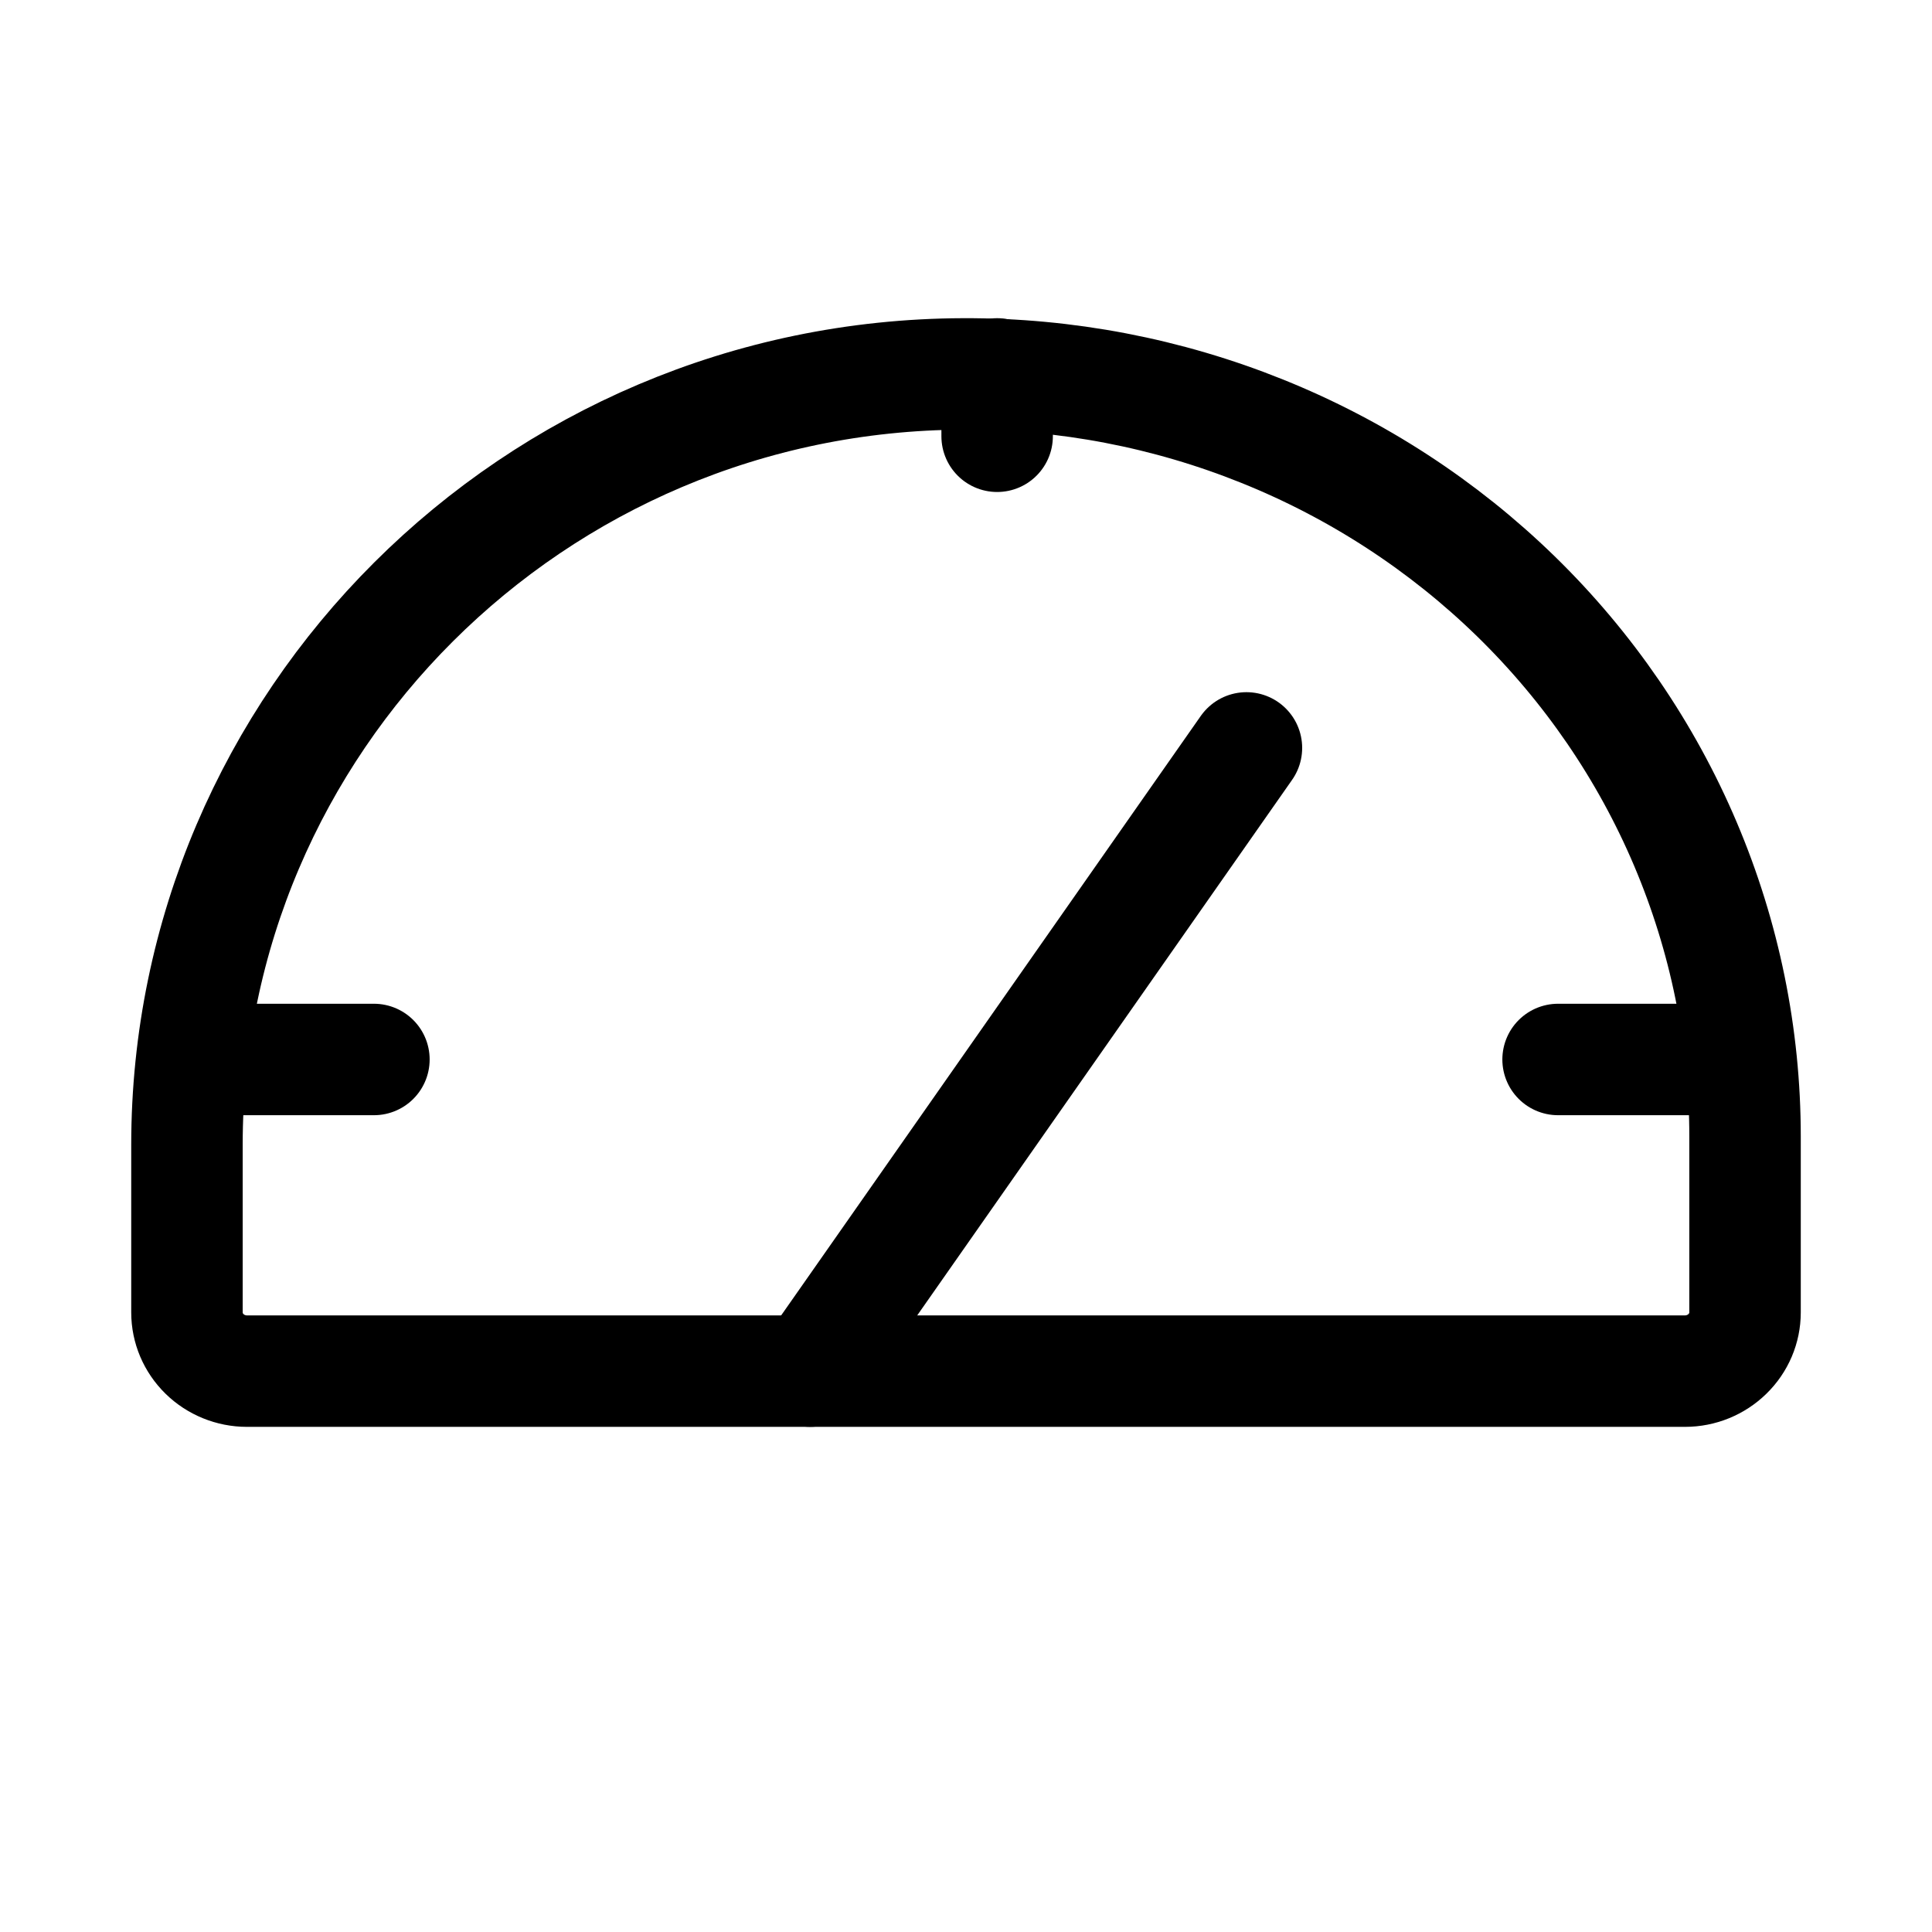 <svg width="26" height="26" viewBox="0 0 26 26" fill="none" xmlns="http://www.w3.org/2000/svg">
<path d="M2.516 17.662V15.406C2.516 9.734 7.168 5.052 12.963 5.032C14.342 5.027 15.71 5.289 16.986 5.803C18.262 6.316 19.422 7.072 20.4 8.025C21.377 8.978 22.153 10.111 22.682 11.359C23.211 12.606 23.484 13.943 23.484 15.294V17.662C23.484 17.872 23.399 18.072 23.247 18.22C23.096 18.368 22.891 18.452 22.677 18.452H3.322C3.109 18.452 2.903 18.368 2.752 18.22C2.601 18.072 2.516 17.872 2.516 17.662Z" stroke="black" stroke-width="1.5" stroke-linecap="round" stroke-linejoin="round"/>
<path d="M13.419 5.032V5.871" stroke="black" stroke-width="1.5" stroke-linecap="round" stroke-linejoin="round"/>
<path d="M10.903 18.452L16.774 10.065" stroke="black" stroke-width="1.5" stroke-linecap="round" stroke-linejoin="round"/>
<path d="M20.968 14.258H23.356" stroke="black" stroke-width="1.5" stroke-linecap="round" stroke-linejoin="round"/>
<path d="M2.662 14.258H5.032" stroke="black" stroke-width="1.5" stroke-linecap="round" stroke-linejoin="round"/>
</svg>
